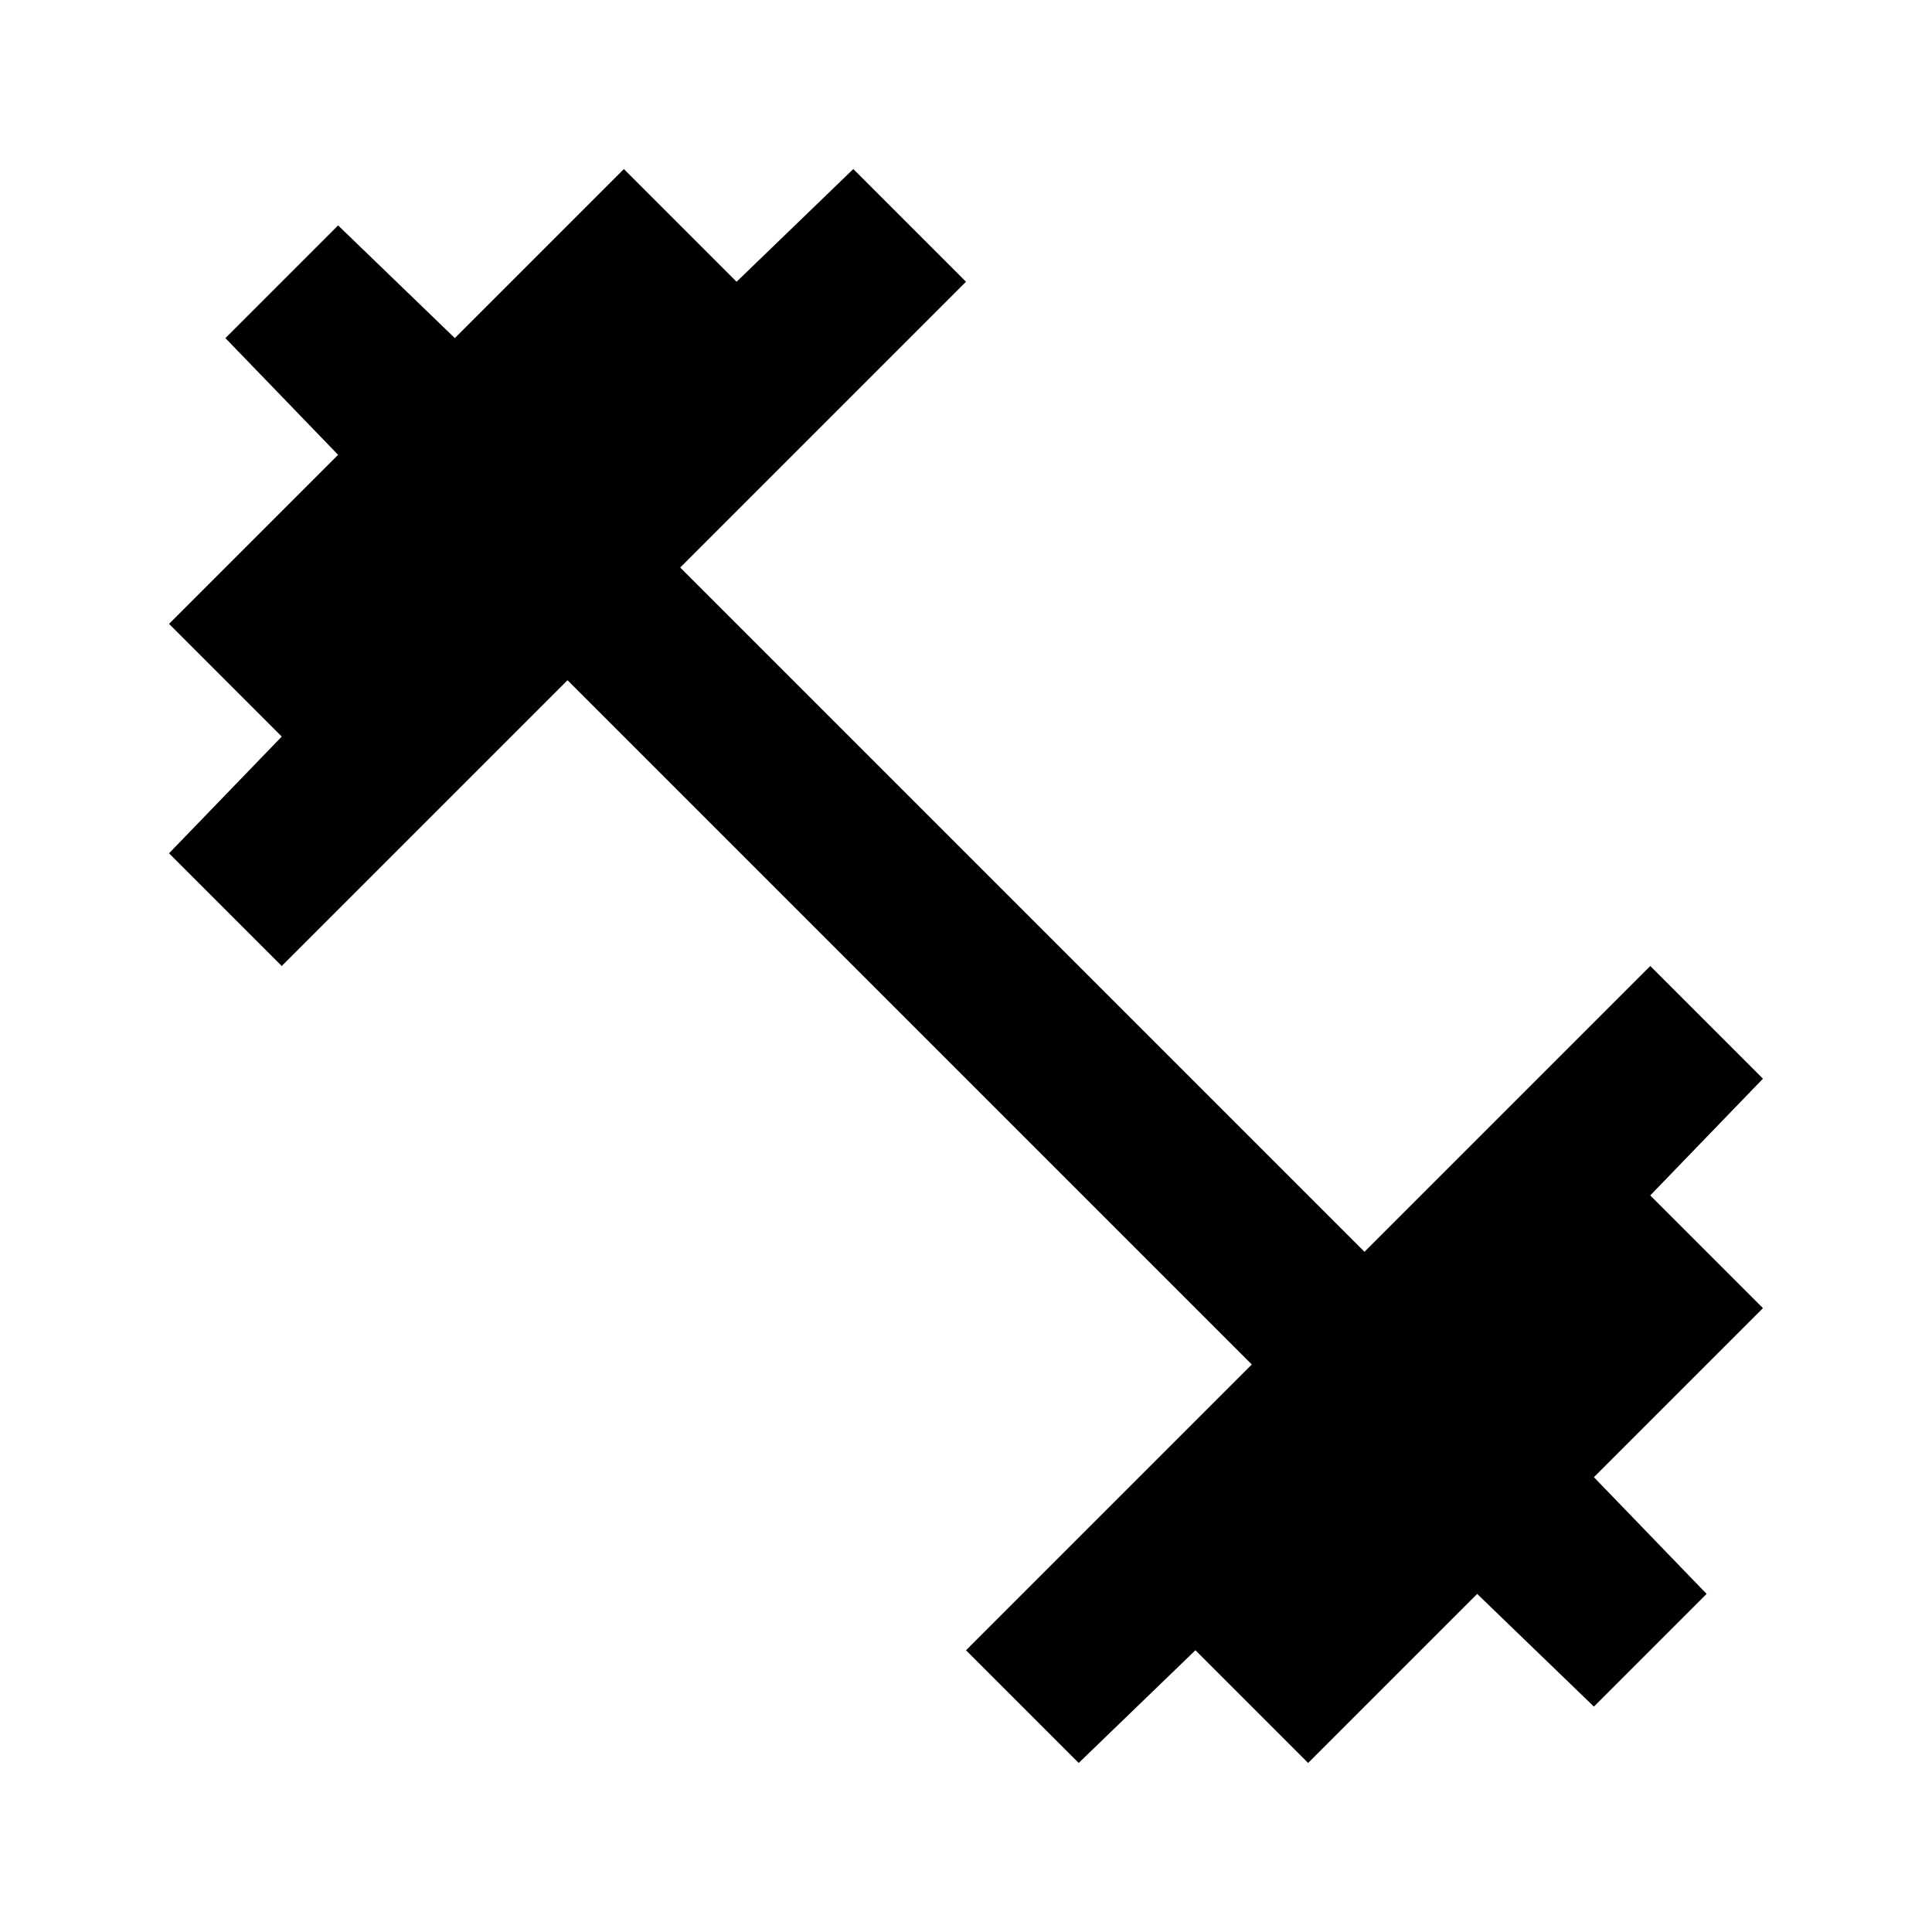 <?xml version="1.0" encoding="utf-8"?>
<!-- Generator: www.svgicons.com -->
<svg xmlns="http://www.w3.org/2000/svg" width="800" height="800" viewBox="0 0 24 24">
<path fill="currentColor" d="M13.4 21.9L12 20.5l3.55-3.55l-8.5-8.5L3.5 12l-1.4-1.4l1.4-1.45l-1.4-1.4l2.1-2.1L2.8 4.2l1.4-1.4l1.45 1.4l2.1-2.1l1.4 1.4l1.45-1.4L12 3.5L8.45 7.05l8.5 8.5L20.5 12l1.4 1.4l-1.4 1.45l1.4 1.4l-2.1 2.1l1.4 1.45l-1.4 1.4l-1.45-1.4l-2.1 2.1l-1.4-1.4z"/>
</svg>